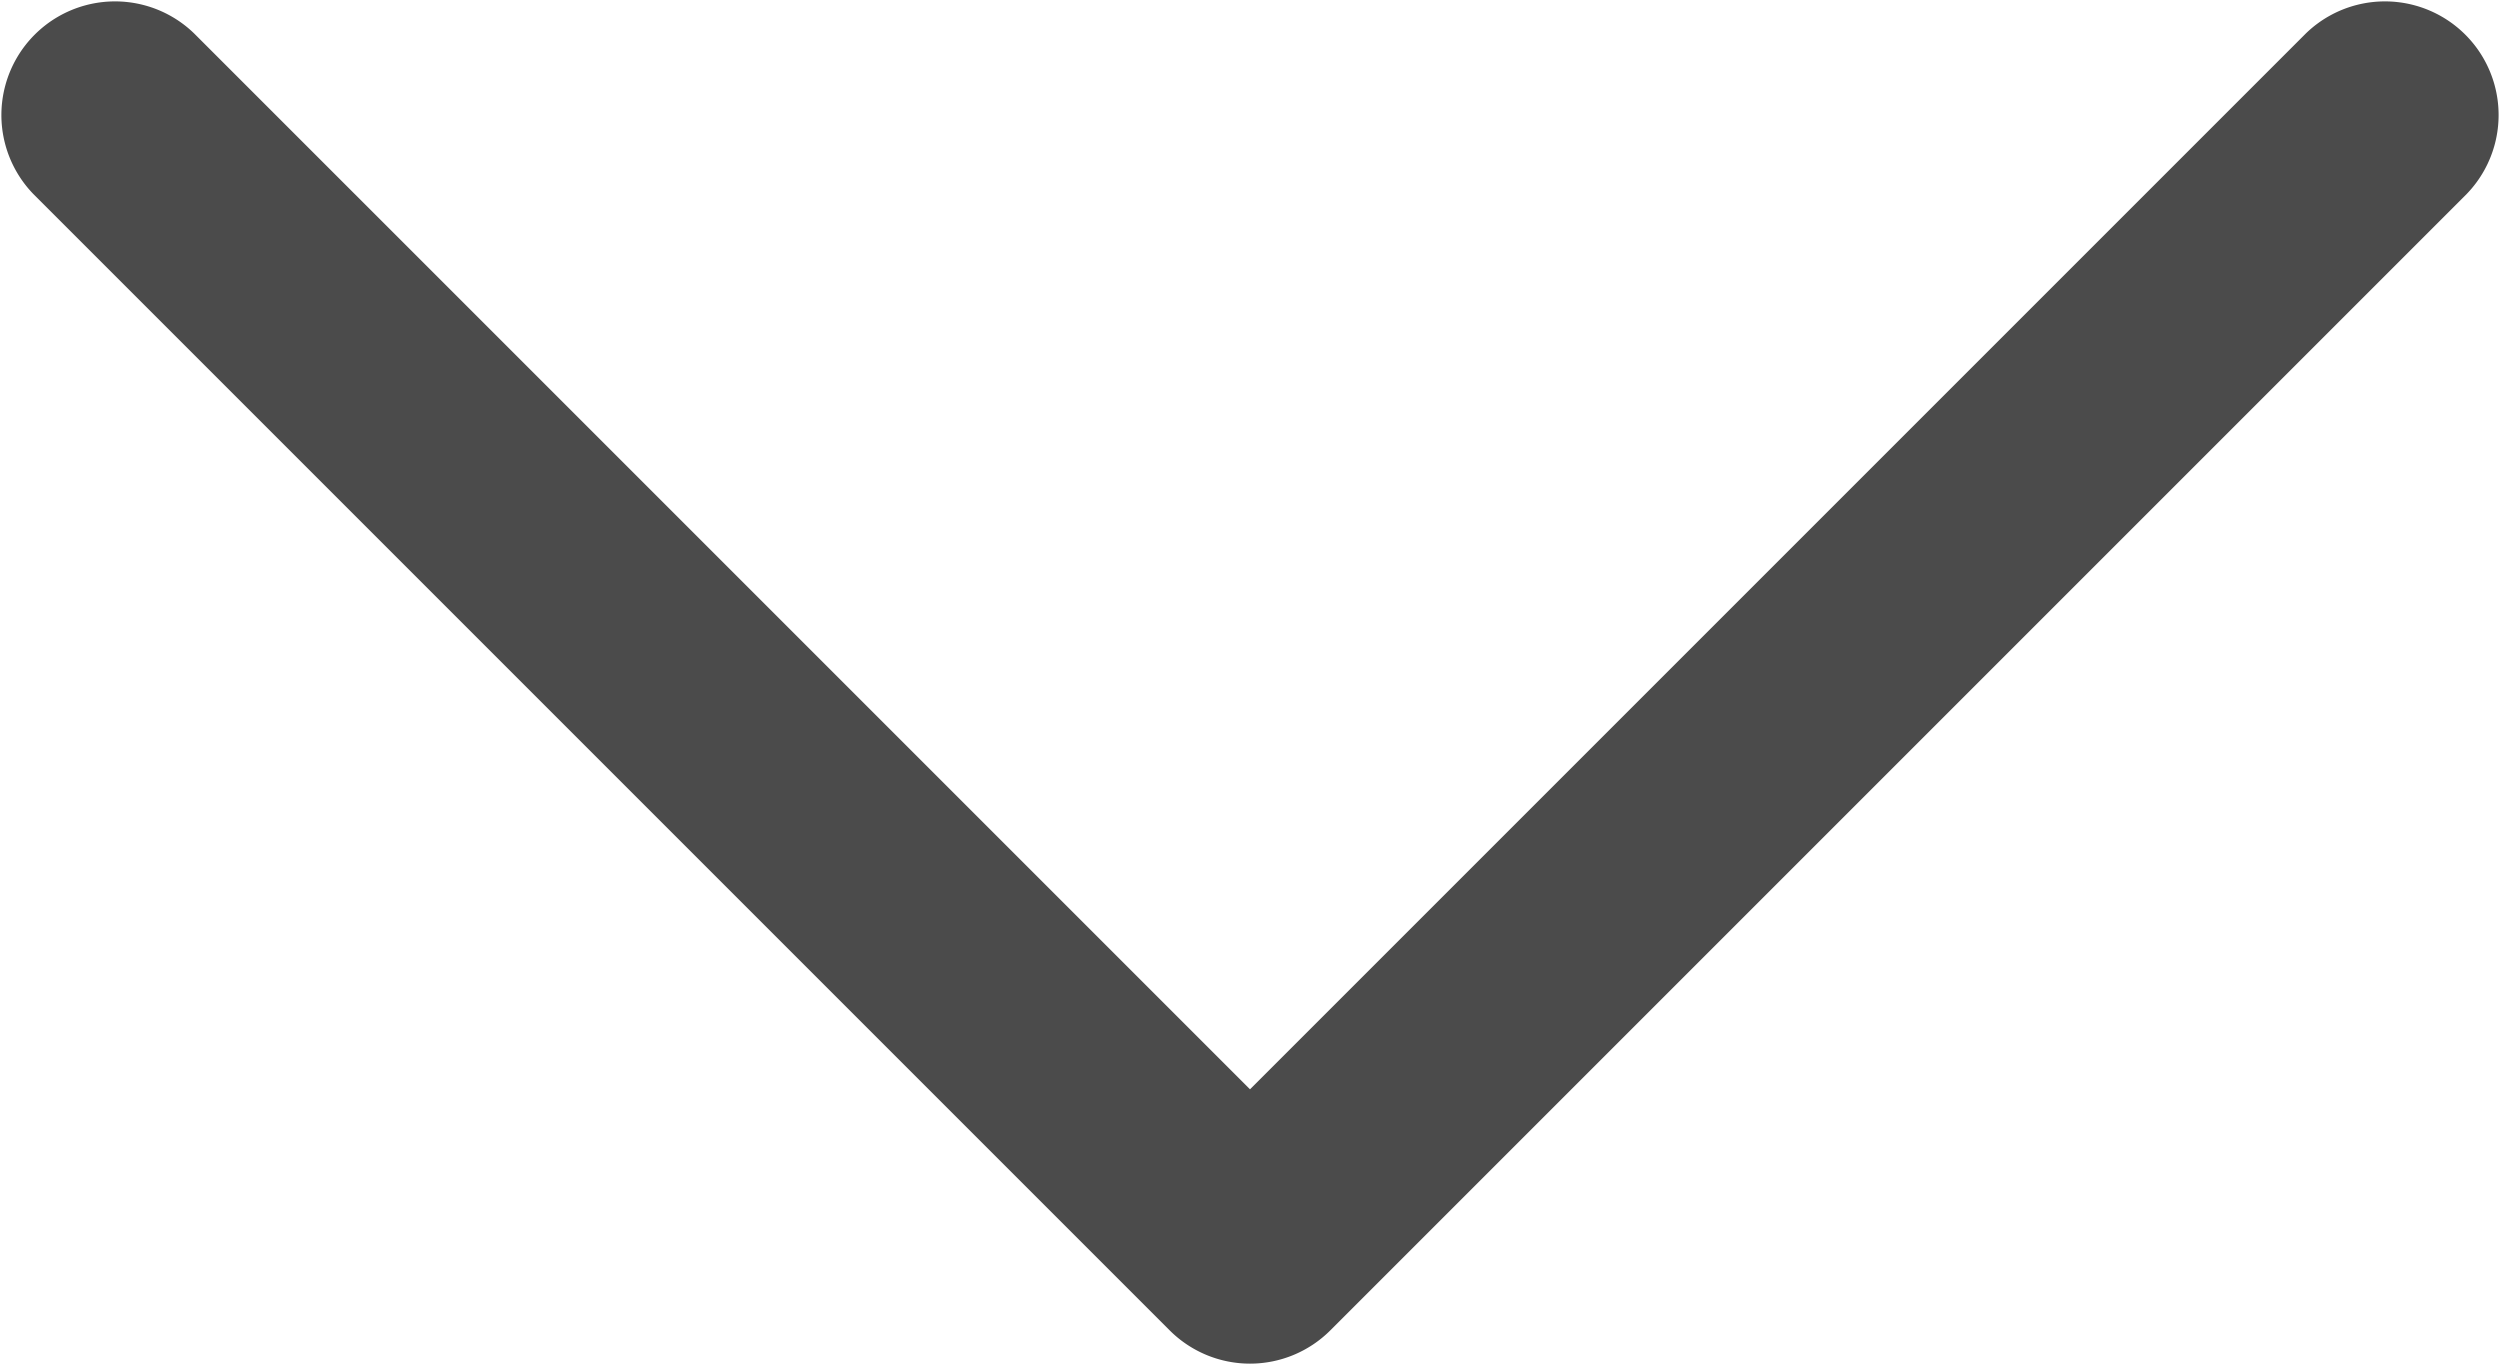 <svg xmlns="http://www.w3.org/2000/svg" width="22" height="12" viewBox="0 0 22 12">
  <path id="Pfad_1" data-name="Pfad 1" d="M14,21a1,1,0,0,1-.707-.293l-10-10A1,1,0,0,1,4.707,9.293L14,18.586l9.293-9.293a1,1,0,0,1,1.414,1.414l-10,10A1,1,0,0,1,14,21Z" transform="translate(-3 -9)" fill="#4b4b4b"/>
</svg>
